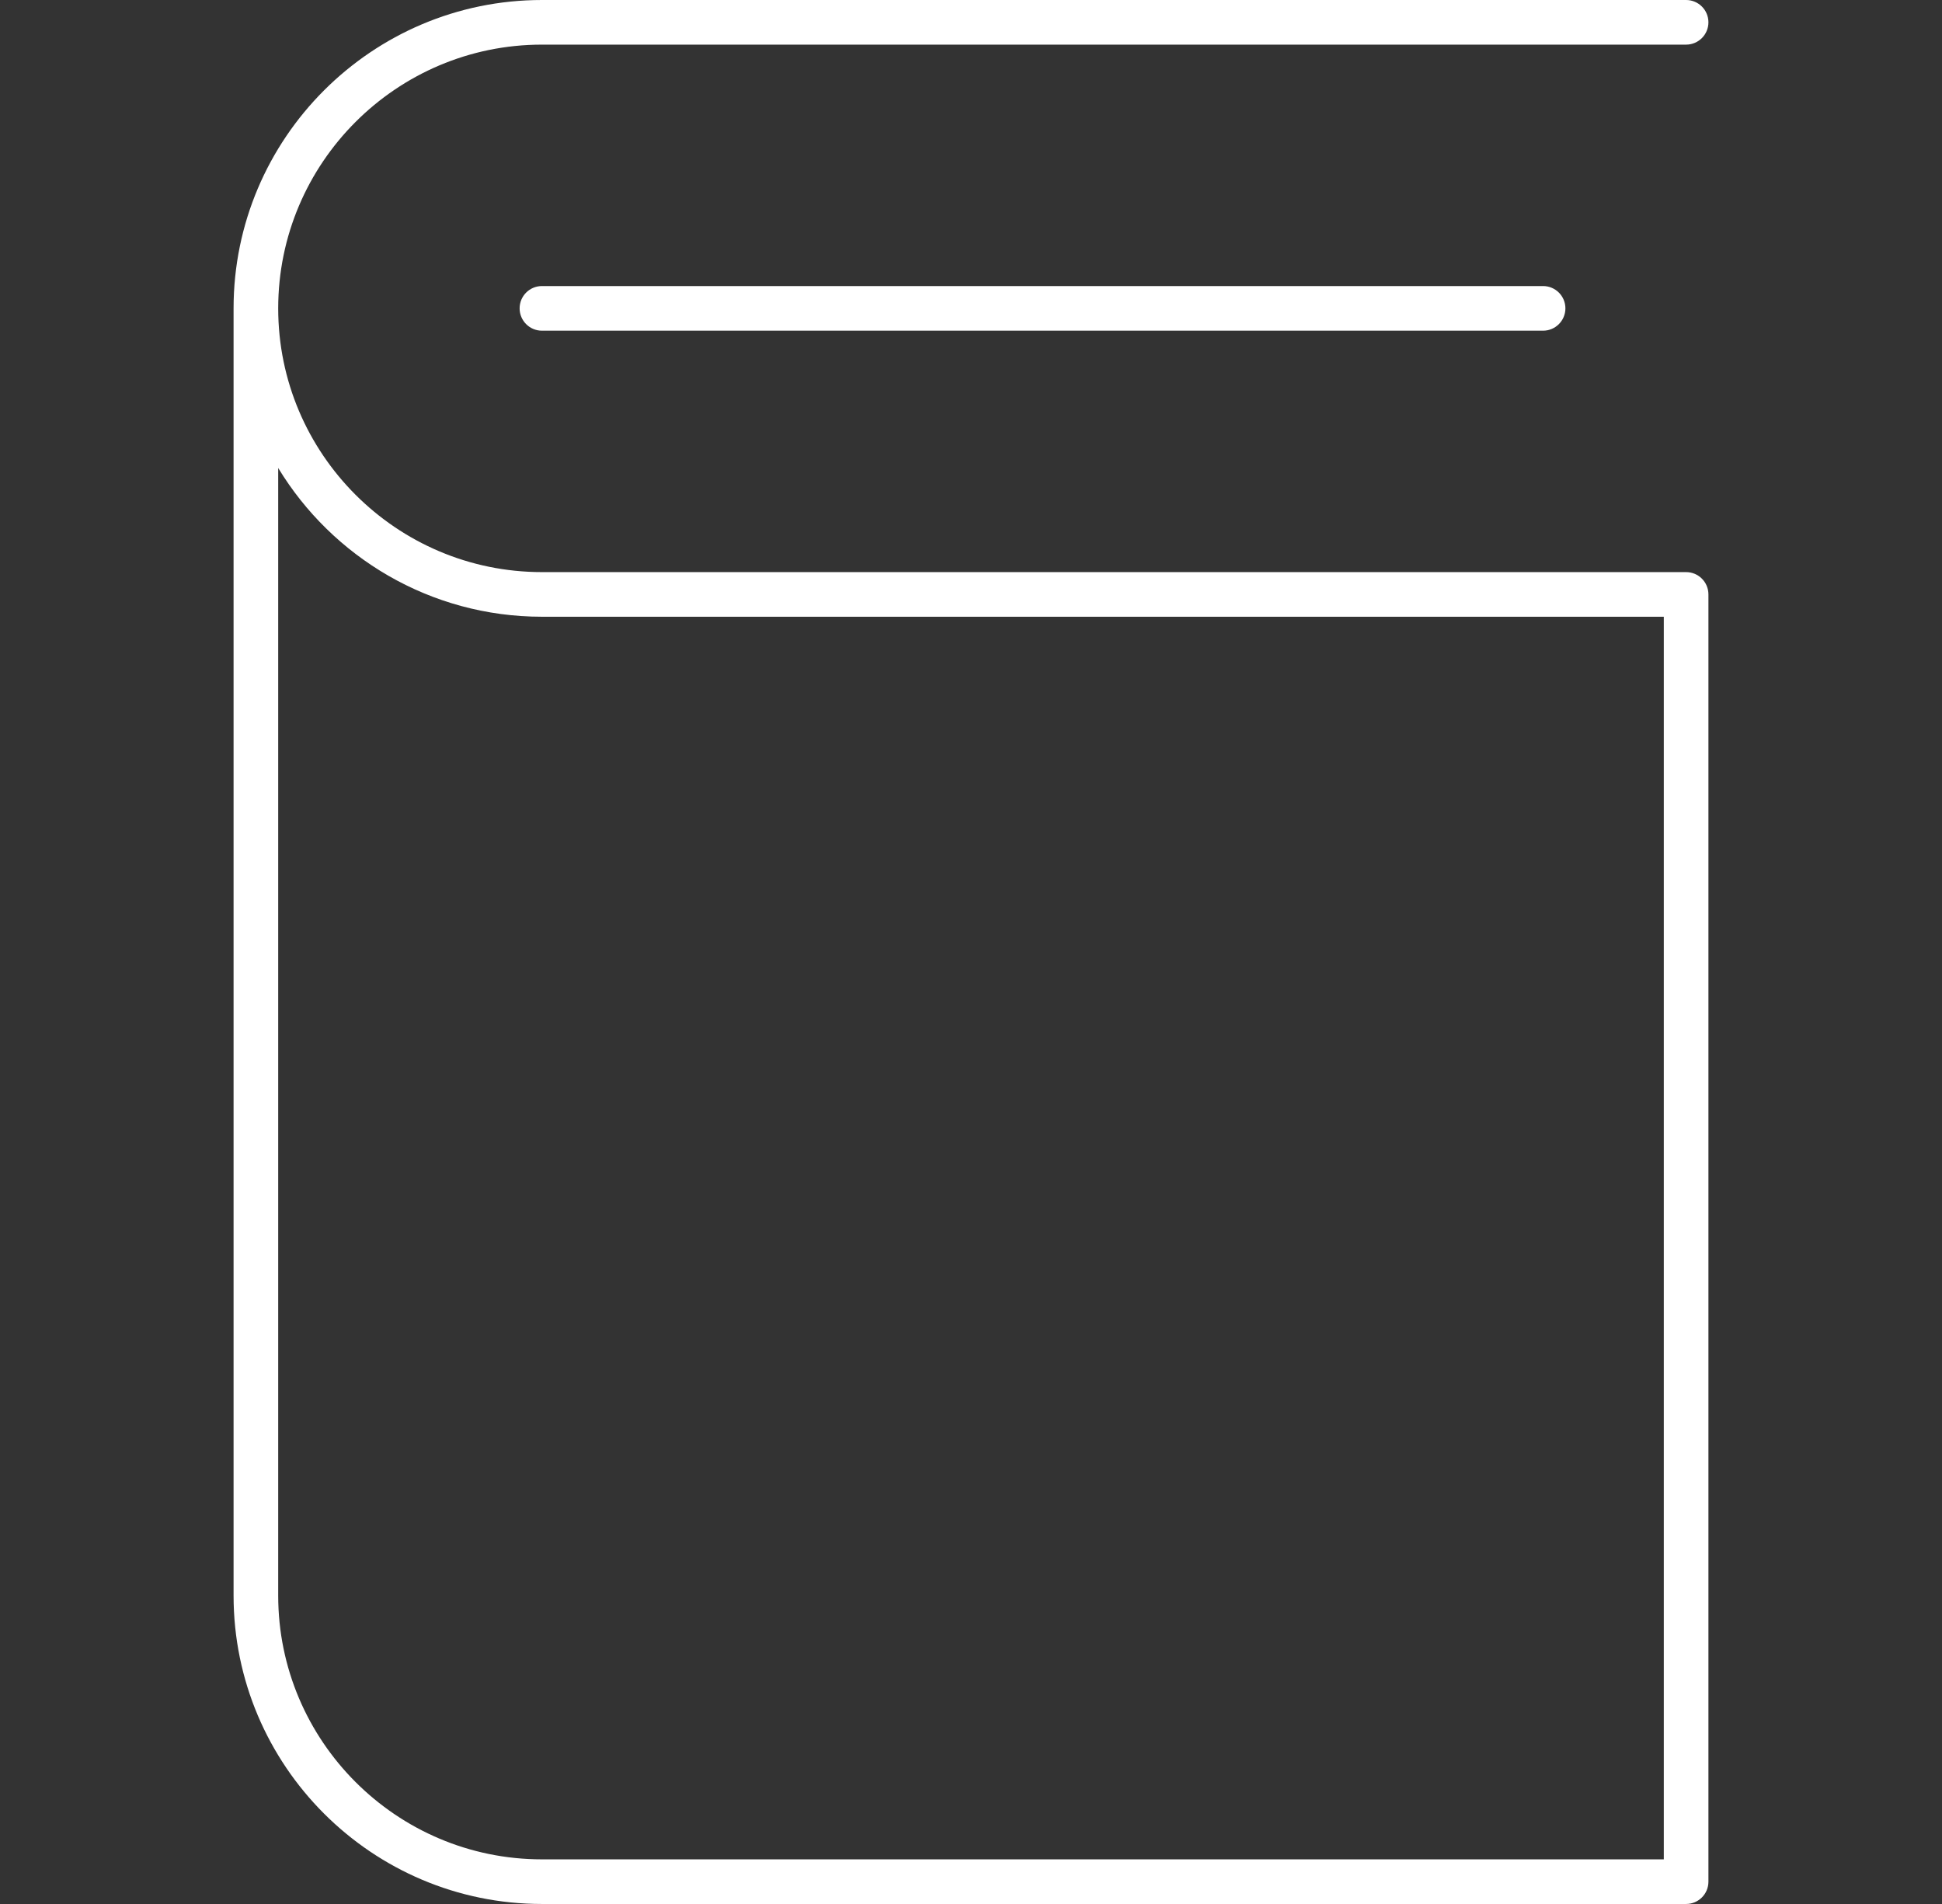 <svg width="51" height="50" viewBox="0 0 51 50" fill="none" xmlns="http://www.w3.org/2000/svg">
<rect x="0" y="0" width="51" height="50" fill="#333333" stroke="none"/>
<path d="M44.28 50H14.232C9.767 50 6.134 46.367 6.134 41.902V8.098C6.134 3.633 9.767 0 14.232 0H44.28C44.603 0 44.866 0.262 44.866 0.586C44.866 0.909 44.603 1.172 44.28 1.172H14.232C10.413 1.172 7.306 4.279 7.306 8.098C7.306 11.917 10.413 15.024 14.232 15.024H44.28C44.603 15.024 44.866 15.286 44.866 15.61V49.414C44.866 49.738 44.603 50 44.28 50H44.28ZM7.306 12.29V41.902C7.306 45.721 10.413 48.828 14.232 48.828H43.694V16.196H14.232C11.3 16.196 8.727 14.63 7.306 12.29Z" fill="white"/>
<path d="M40.524 8.684H14.232C13.908 8.684 13.646 8.421 13.646 8.098C13.646 7.774 13.908 7.512 14.232 7.512H40.524C40.847 7.512 41.11 7.774 41.11 8.098C41.11 8.421 40.847 8.684 40.524 8.684H40.524Z" fill="white"/>
</svg>
